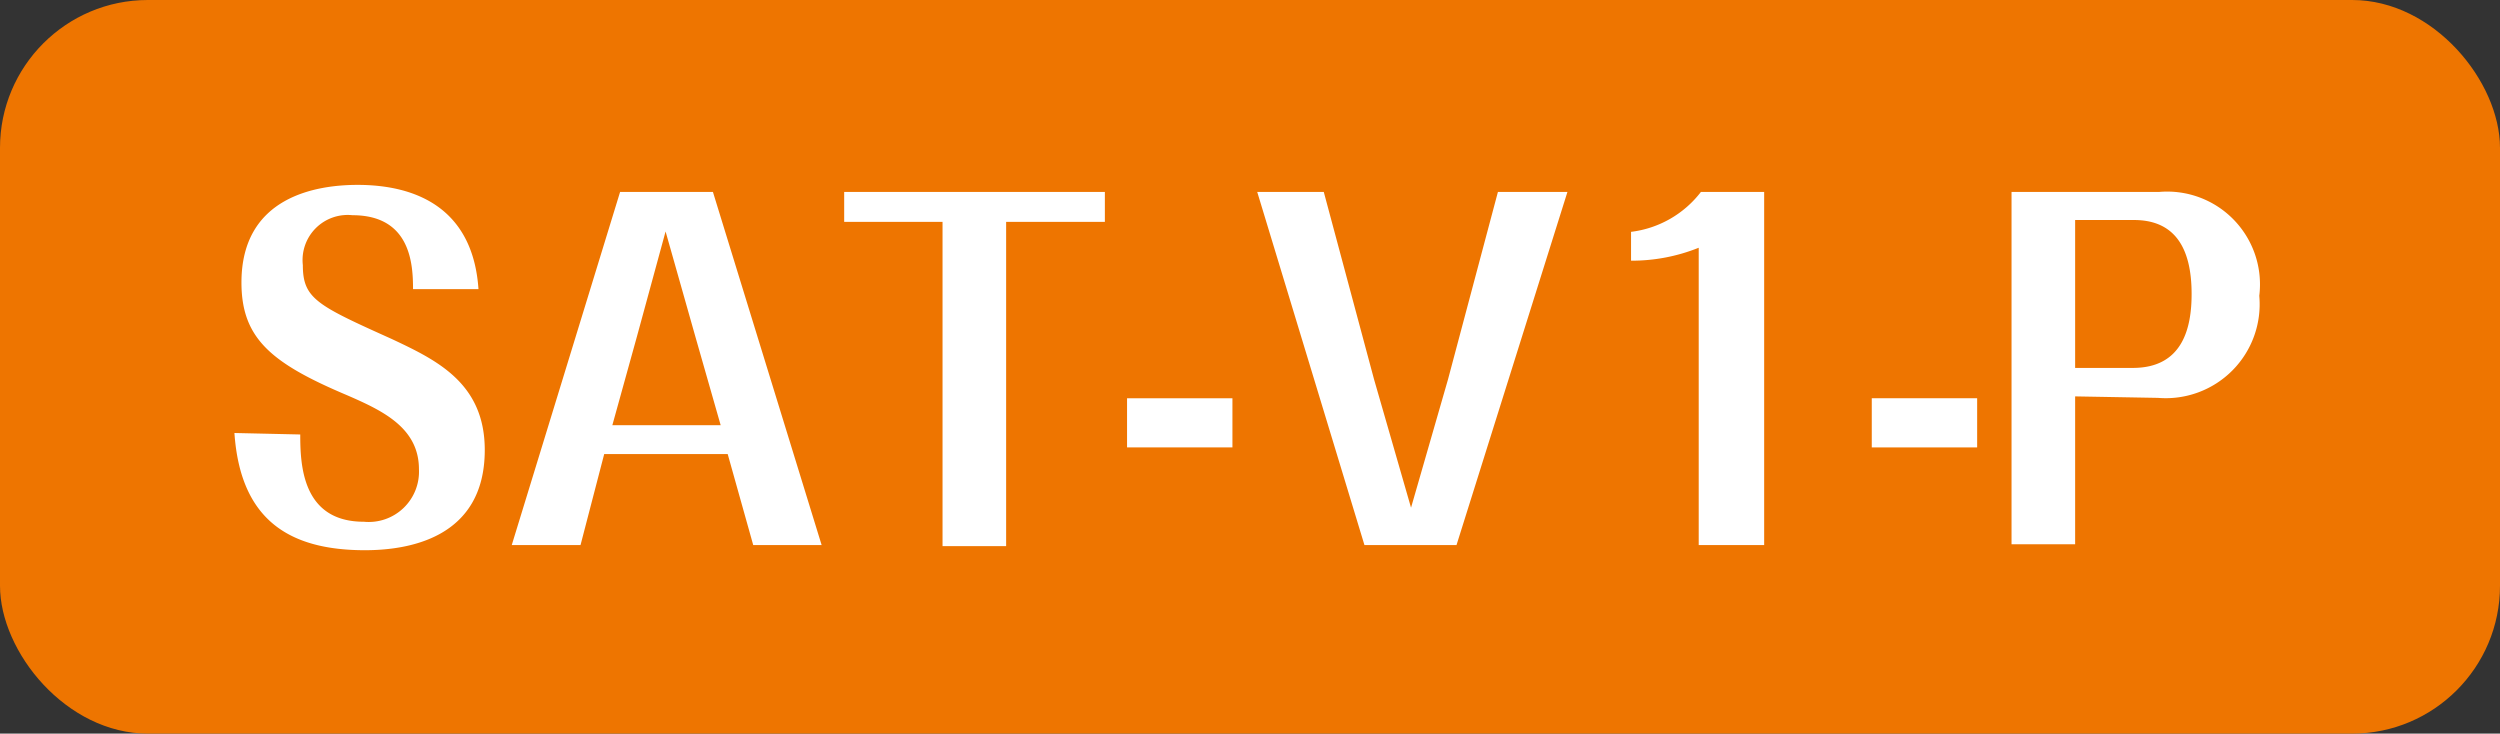 <svg xmlns="http://www.w3.org/2000/svg" viewBox="0 0 67.61 19.84"><rect x="0" y="0" width="67.61" height="19.84" fill="#333333" stroke="none"/><defs><style>.cls-1{fill:#ee7500;}.cls-2{fill:#fff;}</style></defs><g id="レイヤー_2" data-name="レイヤー 2"><g id="レイヤー_1-2" data-name="レイヤー 1"><rect class="cls-1" width="67.61" height="19.84" rx="4"/><path class="cls-2" d="M8.12,11.75c0,.82.05,2.36,1.72,2.36a1.36,1.36,0,0,0,1.49-1.42c0-1.13-1-1.59-1.94-2C7.33,9.82,6.53,9.15,6.53,7.64,6.53,5.31,8.57,5,9.67,5c1.57,0,3.12.62,3.27,2.82H11.17c0-.67-.06-2-1.64-2A1.22,1.22,0,0,0,8.19,7.17c0,.91.39,1.09,2.41,2,1.21.57,2.51,1.19,2.51,3,0,2.41-2.11,2.71-3.24,2.71-2.06,0-3.37-.83-3.53-3.17Z"/><path class="cls-2" d="M16.34,12.28l-.64,2.46H13.84l2.93-9.55h2.51l2.94,9.55H20.37l-.69-2.46Zm.22-.78h2.93l-.68-2.38L18,6.26l-.78,2.86Z"/><path class="cls-2" d="M27.21,6v8.77H25.49V6H22.83V5.19h7.05V6Z"/><path class="cls-2" d="M30.48,10.77h2.85V12.1H30.48Z"/><path class="cls-2" d="M42.39,5.19l-3,9.55H36.9L34,5.19H35.8l1.36,5.07,1,3.47,1-3.47,1.35-5.07Z"/><path class="cls-2" d="M45.94,6.7a4.85,4.85,0,0,1-1.83.35V6.27A2.81,2.81,0,0,0,46,5.19h1.71v9.55H45.94Z"/><path class="cls-2" d="M50.62,10.77h2.85V12.1H50.62Z"/><path class="cls-2" d="M56.12,10.72v4H54.4V5.19h4A2.51,2.51,0,0,1,61.1,8a2.54,2.54,0,0,1-2.74,2.76Zm0-.77h1.56c1.36,0,1.59-1.1,1.59-2,0-1.28-.48-2-1.56-2H56.12Z"/></g></g></svg>
